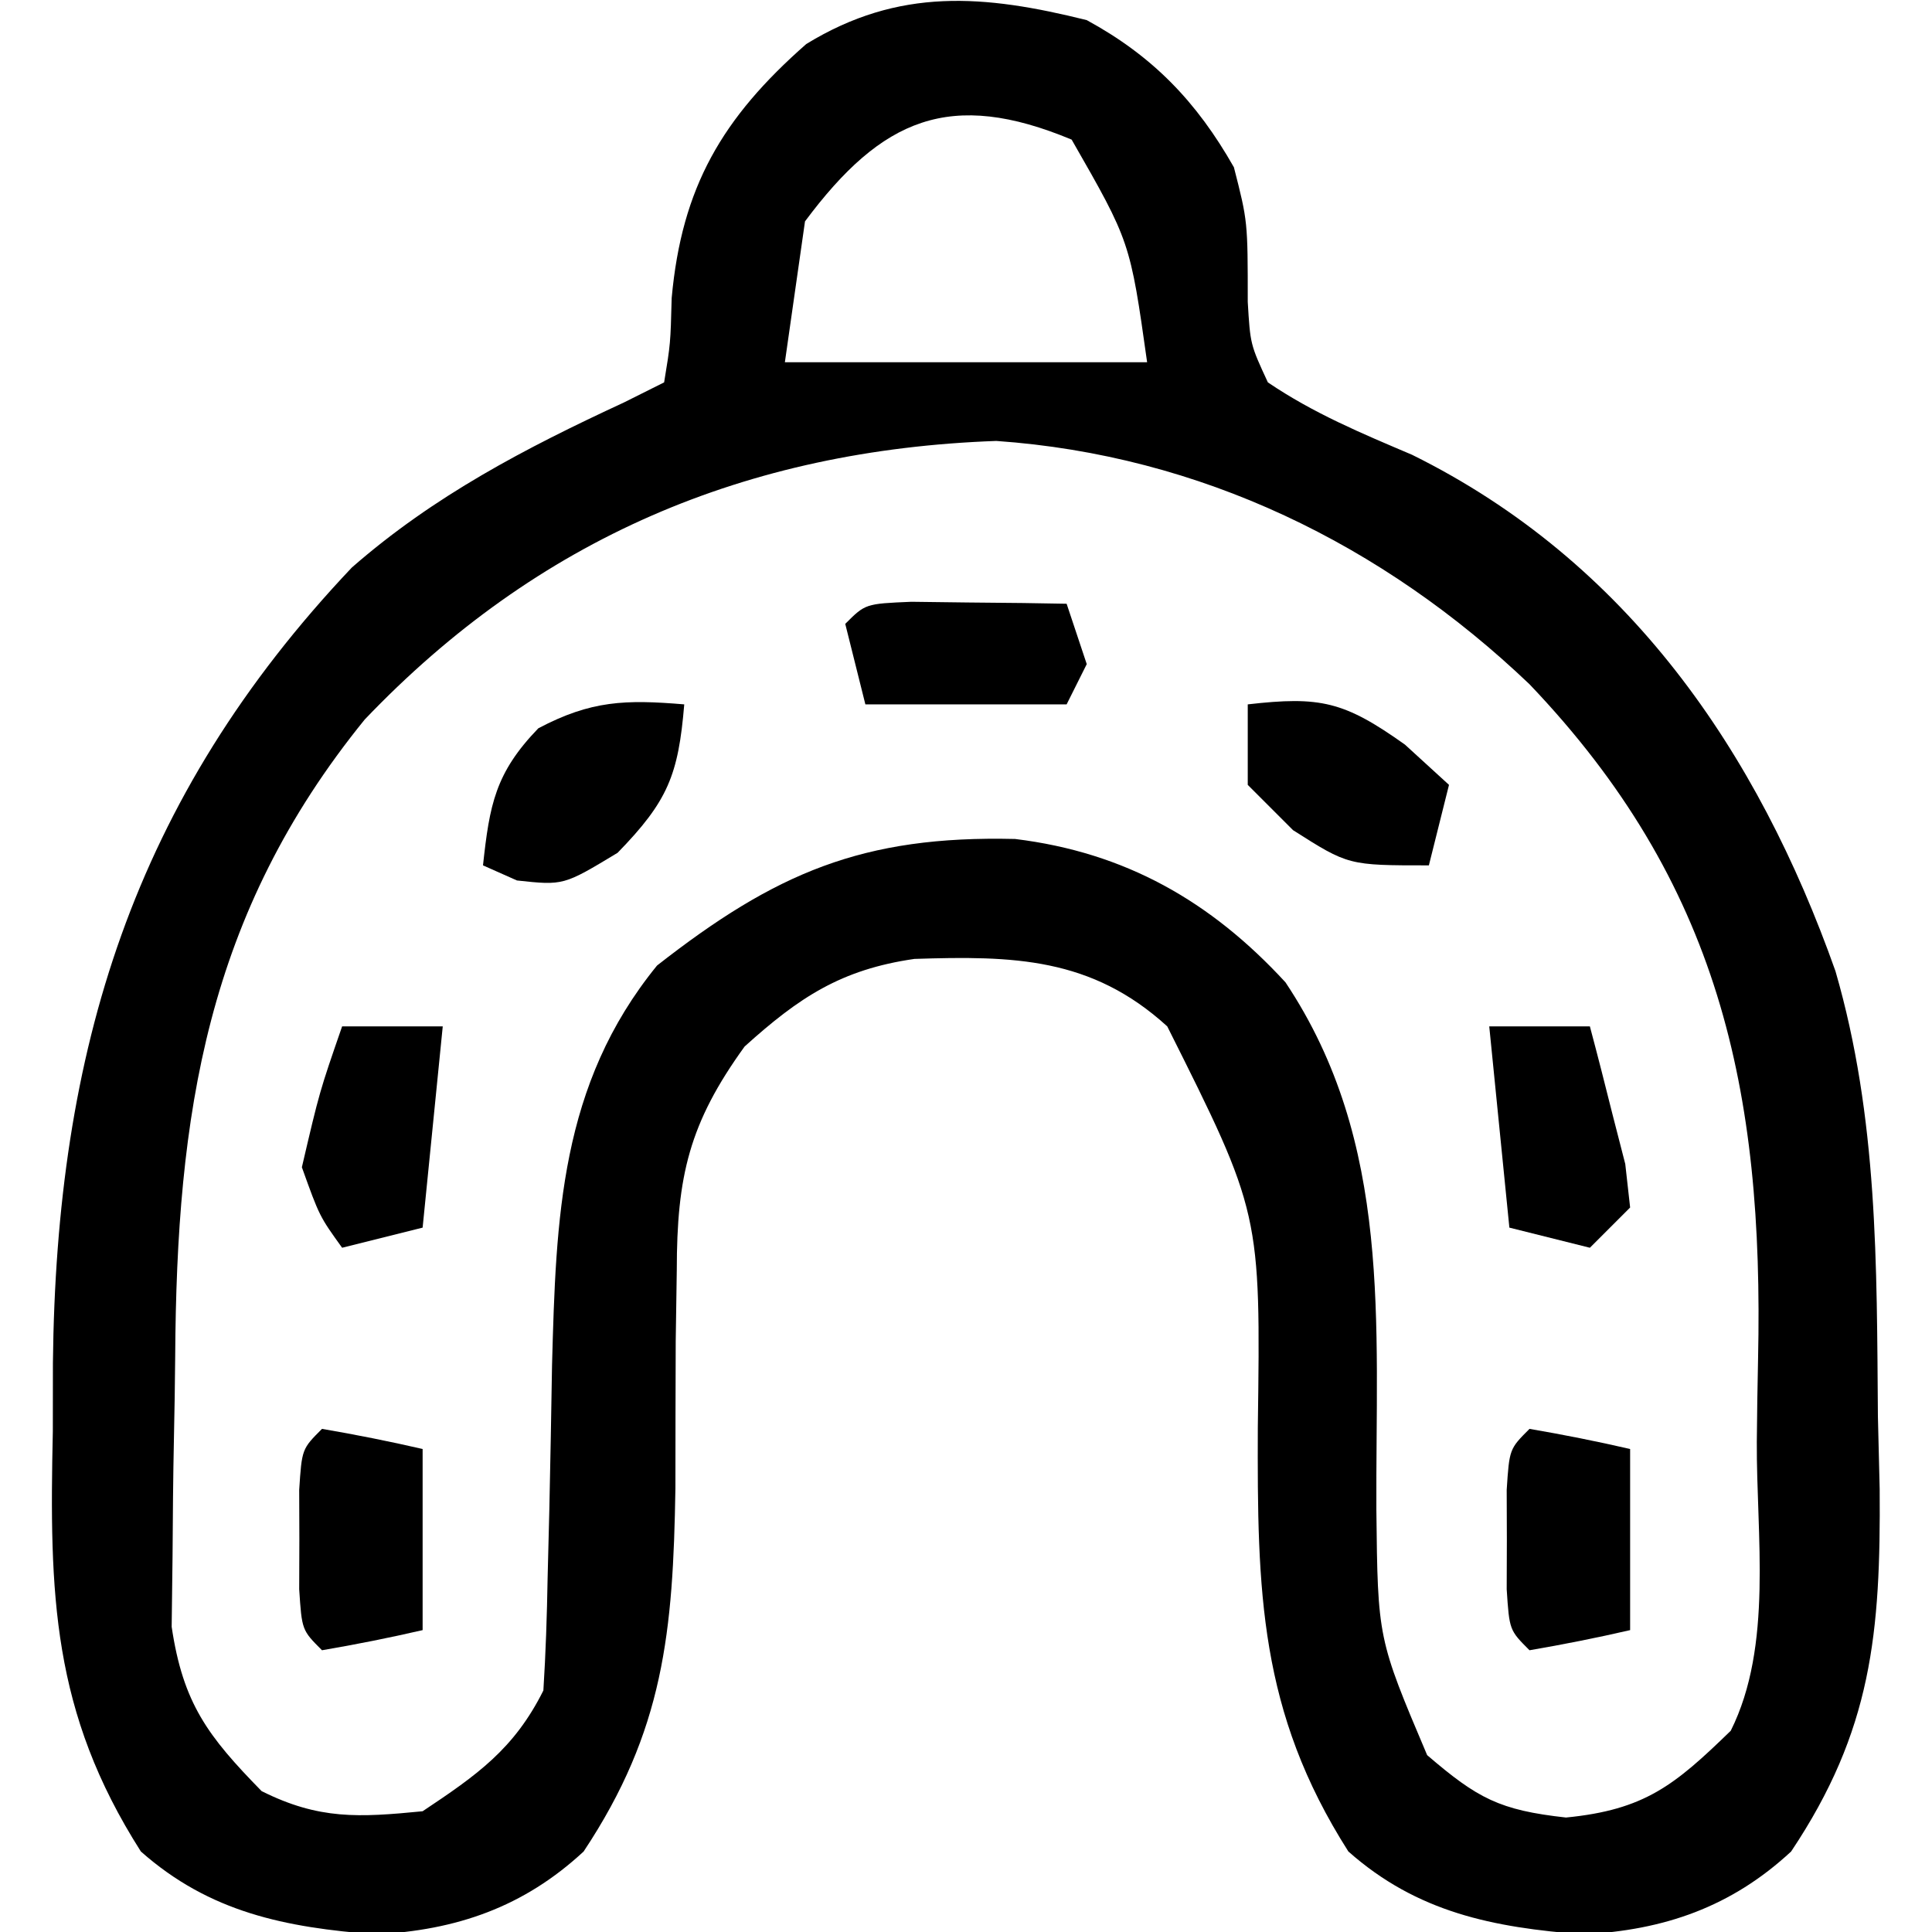 <?xml version="1.0" encoding="UTF-8"?> <svg xmlns="http://www.w3.org/2000/svg" version="1.1" width="96" height="96"><path d="M0 0 C3.274 1.782 5.46 4.048 7.312 7.312 C8 10 8 10 8 14 C8.126 16.113 8.126 16.113 9 18 C11.283 19.545 13.628 20.519 16.164 21.598 C26.889 26.901 33.34 36.346 37.203 47.254 C39.321 54.553 39.252 61.835 39.312 69.375 C39.356 71.166 39.356 71.166 39.4 72.992 C39.452 80.147 39.015 84.992 35 91 C32.029 93.755 28.689 94.916 24.656 95.117 C20.188 94.775 16.422 94.031 13 91 C8.56 84.031 8.472 78.065 8.5 69.938 C8.644 59.272 8.644 59.272 4 50 C0.231 46.564 -3.659 46.488 -8.562 46.648 C-12.208 47.174 -14.291 48.555 -17 51 C-19.755 54.808 -20.368 57.444 -20.371 62.113 C-20.388 63.279 -20.406 64.445 -20.424 65.646 C-20.433 68.079 -20.438 70.511 -20.439 72.943 C-20.553 80.079 -21.01 84.993 -25 91 C-27.971 93.755 -31.311 94.916 -35.344 95.117 C-39.812 94.775 -43.578 94.031 -47 91 C-51.423 84.059 -51.551 78.224 -51.375 70.125 C-51.374 69.005 -51.372 67.885 -51.371 66.73 C-51.208 51.2 -47.405 38.7 -36.516 27.199 C-32.436 23.633 -27.893 21.267 -23 19 C-22.34 18.67 -21.68 18.34 -21 18 C-20.683 16.072 -20.683 16.072 -20.625 13.812 C-20.125 8.299 -18.12 4.863 -13.938 1.188 C-9.326 -1.639 -5.081 -1.266 0 0 Z M-14 10 C-14.33 12.31 -14.66 14.62 -15 17 C-9.06 17 -3.12 17 3 17 C2.155 11.007 2.155 11.007 -0.75 5.938 C-6.778 3.426 -10.175 4.864 -14 10 Z M-35.875 34.75 C-43.743 44.433 -45.223 54.373 -45.295 66.417 C-45.307 67.762 -45.327 69.108 -45.357 70.452 C-45.399 72.404 -45.413 74.356 -45.426 76.309 C-45.44 77.472 -45.455 78.635 -45.47 79.834 C-44.904 83.647 -43.668 85.273 -41 88 C-38.147 89.427 -36.165 89.31 -33 89 C-30.3 87.2 -28.458 85.916 -27 83 C-26.882 81.135 -26.821 79.267 -26.789 77.398 C-26.747 75.703 -26.747 75.703 -26.703 73.973 C-26.652 71.598 -26.607 69.223 -26.57 66.848 C-26.371 59.509 -26.181 52.905 -21.352 46.977 C-15.473 42.375 -11.134 40.507 -3.562 40.688 C1.904 41.354 6.166 43.779 9.875 47.812 C15.206 55.81 14.348 64.736 14.391 74.016 C14.46 80.422 14.46 80.422 16.914 86.211 C19.425 88.365 20.51 88.946 23.812 89.312 C27.731 88.928 29.213 87.707 32 85 C34.113 80.774 33.268 75.284 33.295 70.636 C33.307 69.27 33.327 67.903 33.357 66.537 C33.649 53.149 31.413 42.86 22 33 C14.718 26.049 5.647 21.618 -4.496 20.91 C-16.92 21.356 -27.287 25.756 -35.875 34.75 Z " fill="#000000" transform="translate(54,1)"></path><path d="M0 0 C1.675 0.286 3.344 0.618 5 1 C5 3.97 5 6.94 5 10 C3.344 10.382 1.675 10.714 0 11 C-1 10 -1 10 -1.133 7.969 C-1.13 7.154 -1.128 6.339 -1.125 5.5 C-1.128 4.685 -1.13 3.871 -1.133 3.031 C-1 1 -1 1 0 0 Z " fill="#000000" transform="translate(76,71)"></path><path d="M0 0 C1.675 0.286 3.344 0.618 5 1 C5 3.97 5 6.94 5 10 C3.344 10.382 1.675 10.714 0 11 C-1 10 -1 10 -1.133 7.969 C-1.13 7.154 -1.128 6.339 -1.125 5.5 C-1.128 4.685 -1.13 3.871 -1.133 3.031 C-1 1 -1 1 0 0 Z " fill="#000000" transform="translate(16,71)"></path><path d="M0 0 C-0.293 3.511 -0.81 4.805 -3.312 7.375 C-6 9 -6 9 -8.312 8.75 C-8.869 8.502 -9.426 8.255 -10 8 C-9.674 4.982 -9.389 3.403 -7.25 1.188 C-4.628 -0.196 -2.923 -0.244 0 0 Z " fill="#000000" transform="translate(34,35)"></path><path d="M0 0 C1.65 0 3.3 0 5 0 C5.389 1.455 5.761 2.914 6.125 4.375 C6.438 5.593 6.438 5.593 6.758 6.836 C6.838 7.55 6.918 8.264 7 9 C6.34 9.66 5.68 10.32 5 11 C3.68 10.67 2.36 10.34 1 10 C0.67 6.7 0.34 3.4 0 0 Z " fill="#000000" transform="translate(74,51)"></path><path d="M0 0 C1.65 0 3.3 0 5 0 C4.67 3.3 4.34 6.6 4 10 C2.68 10.33 1.36 10.66 0 11 C-1.125 9.438 -1.125 9.438 -2 7 C-1.125 3.25 -1.125 3.25 0 0 Z " fill="#000000" transform="translate(17,51)"></path><path d="M0 0 C3.603 -0.412 4.784 -0.154 7.812 2 C8.534 2.66 9.256 3.32 10 4 C9.67 5.32 9.34 6.64 9 8 C5 8 5 8 2.25 6.25 C1.508 5.508 0.765 4.765 0 4 C0 2.68 0 1.36 0 0 Z " fill="#000000" transform="translate(62,35)"></path><path d="M0 0 C1.375 0.017 1.375 0.017 2.777 0.035 C3.696 0.044 4.616 0.053 5.562 0.062 C6.273 0.074 6.983 0.086 7.715 0.098 C8.045 1.088 8.375 2.078 8.715 3.098 C8.385 3.758 8.055 4.418 7.715 5.098 C4.415 5.098 1.115 5.098 -2.285 5.098 C-2.615 3.778 -2.945 2.458 -3.285 1.098 C-2.285 0.098 -2.285 0.098 0 0 Z " fill="#000000" transform="translate(45.285,29.902)"></path></svg> 